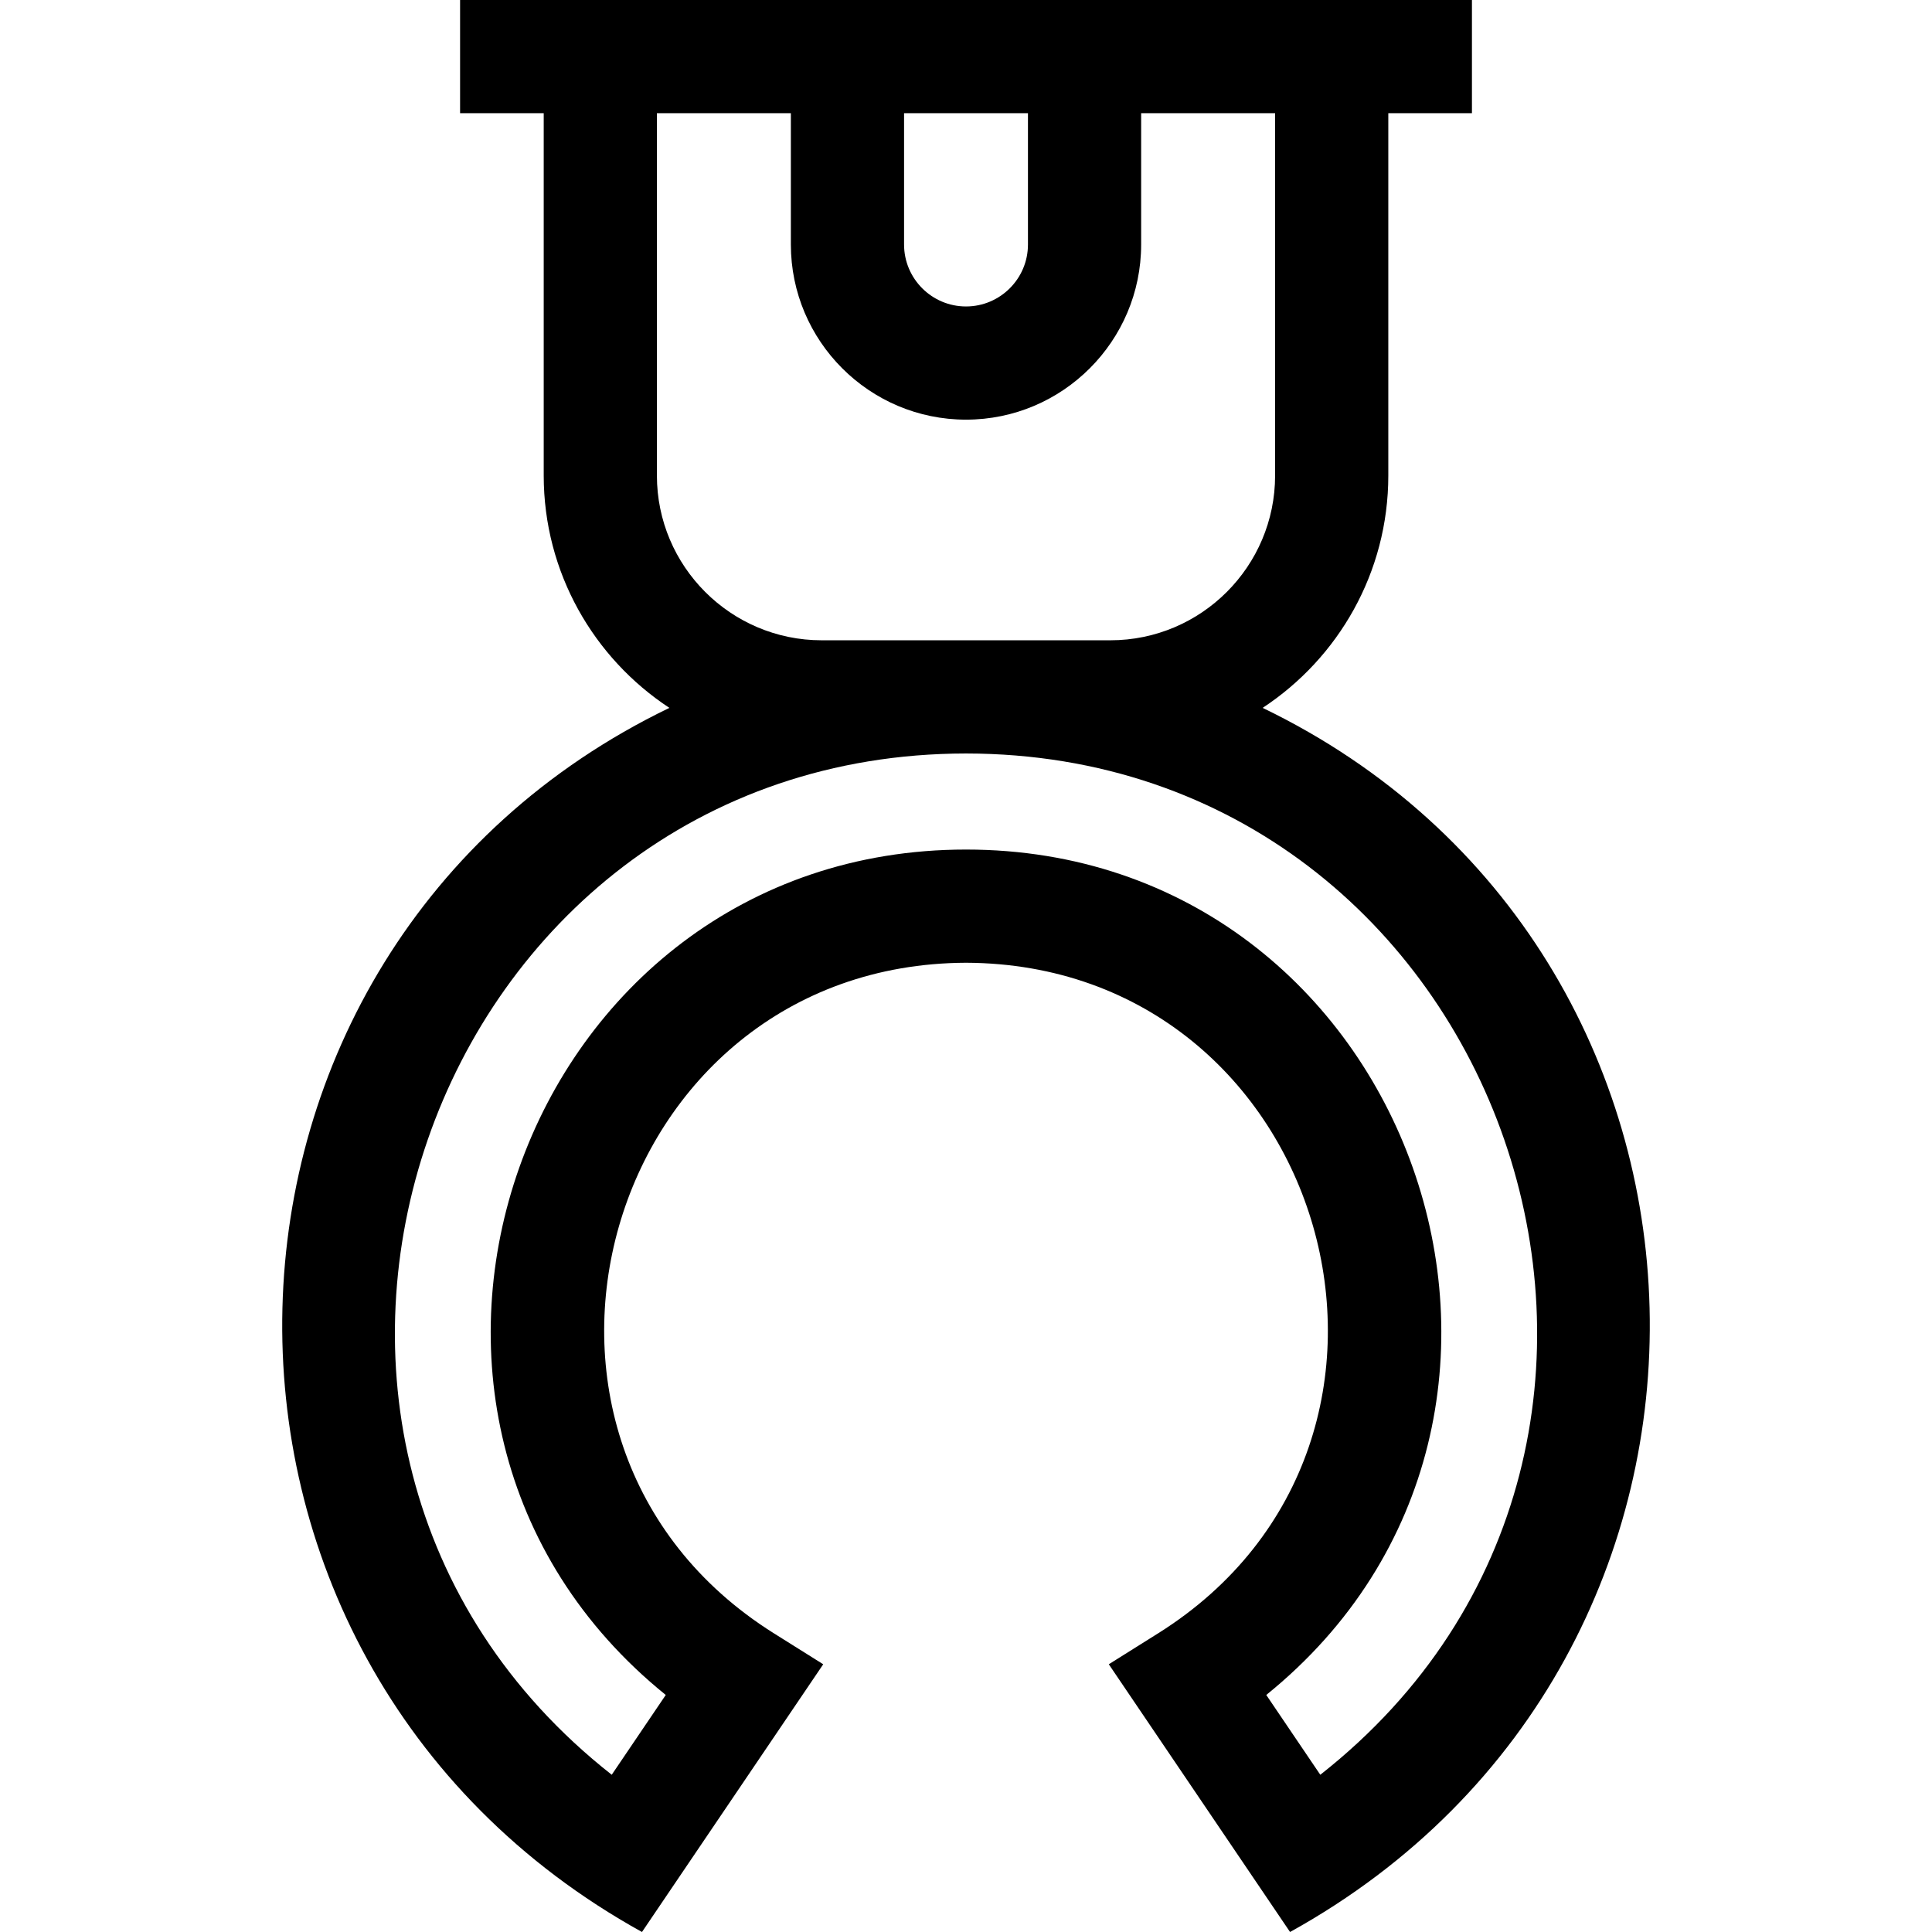 <svg xmlns="http://www.w3.org/2000/svg" width="512" viewBox="0 0 512.027 512.027" height="512" id="Layer_1"><path d="m334.631 187.604c20.039-13.179 33.304-35.854 33.304-61.579v-96.025h22.164v-30h-268.167v30h22.165v96.025c0 25.725 13.265 48.399 33.304 61.579-132.79 64.116-138.26 251.925-7.261 324.423l48.036-70.955-13.16-8.254c-81.264-51.109-44.995-177.281 51.002-177.667 96.002.402 132.264 126.554 50.998 177.668.001 0-13.159 8.253-13.159 8.253l48.036 70.955c131.05-72.514 125.461-260.382-7.262-324.423zm-95.033-157.604h32.835v34.801c0 9.053-7.365 16.417-16.418 16.417s-16.417-7.364-16.417-16.417zm-21.835 139.691c-24.078 0-43.667-19.589-43.667-43.666v-96.025h35.501v34.801c0 25.595 20.823 46.417 46.417 46.417s46.418-20.822 46.418-46.417v-34.801h35.501v96.025c0 24.077-19.589 43.666-43.666 43.666zm132.146 300.664-14.317-21.149c91.527-73.996 38.517-224.05-79.578-224.054-118.093.005-171.102 150.079-79.574 224.054l-14.318 21.149c-112.126-88.19-49.154-270.56 93.896-270.663 143.049.107 206.019 182.497 93.891 270.663z"></path></svg>